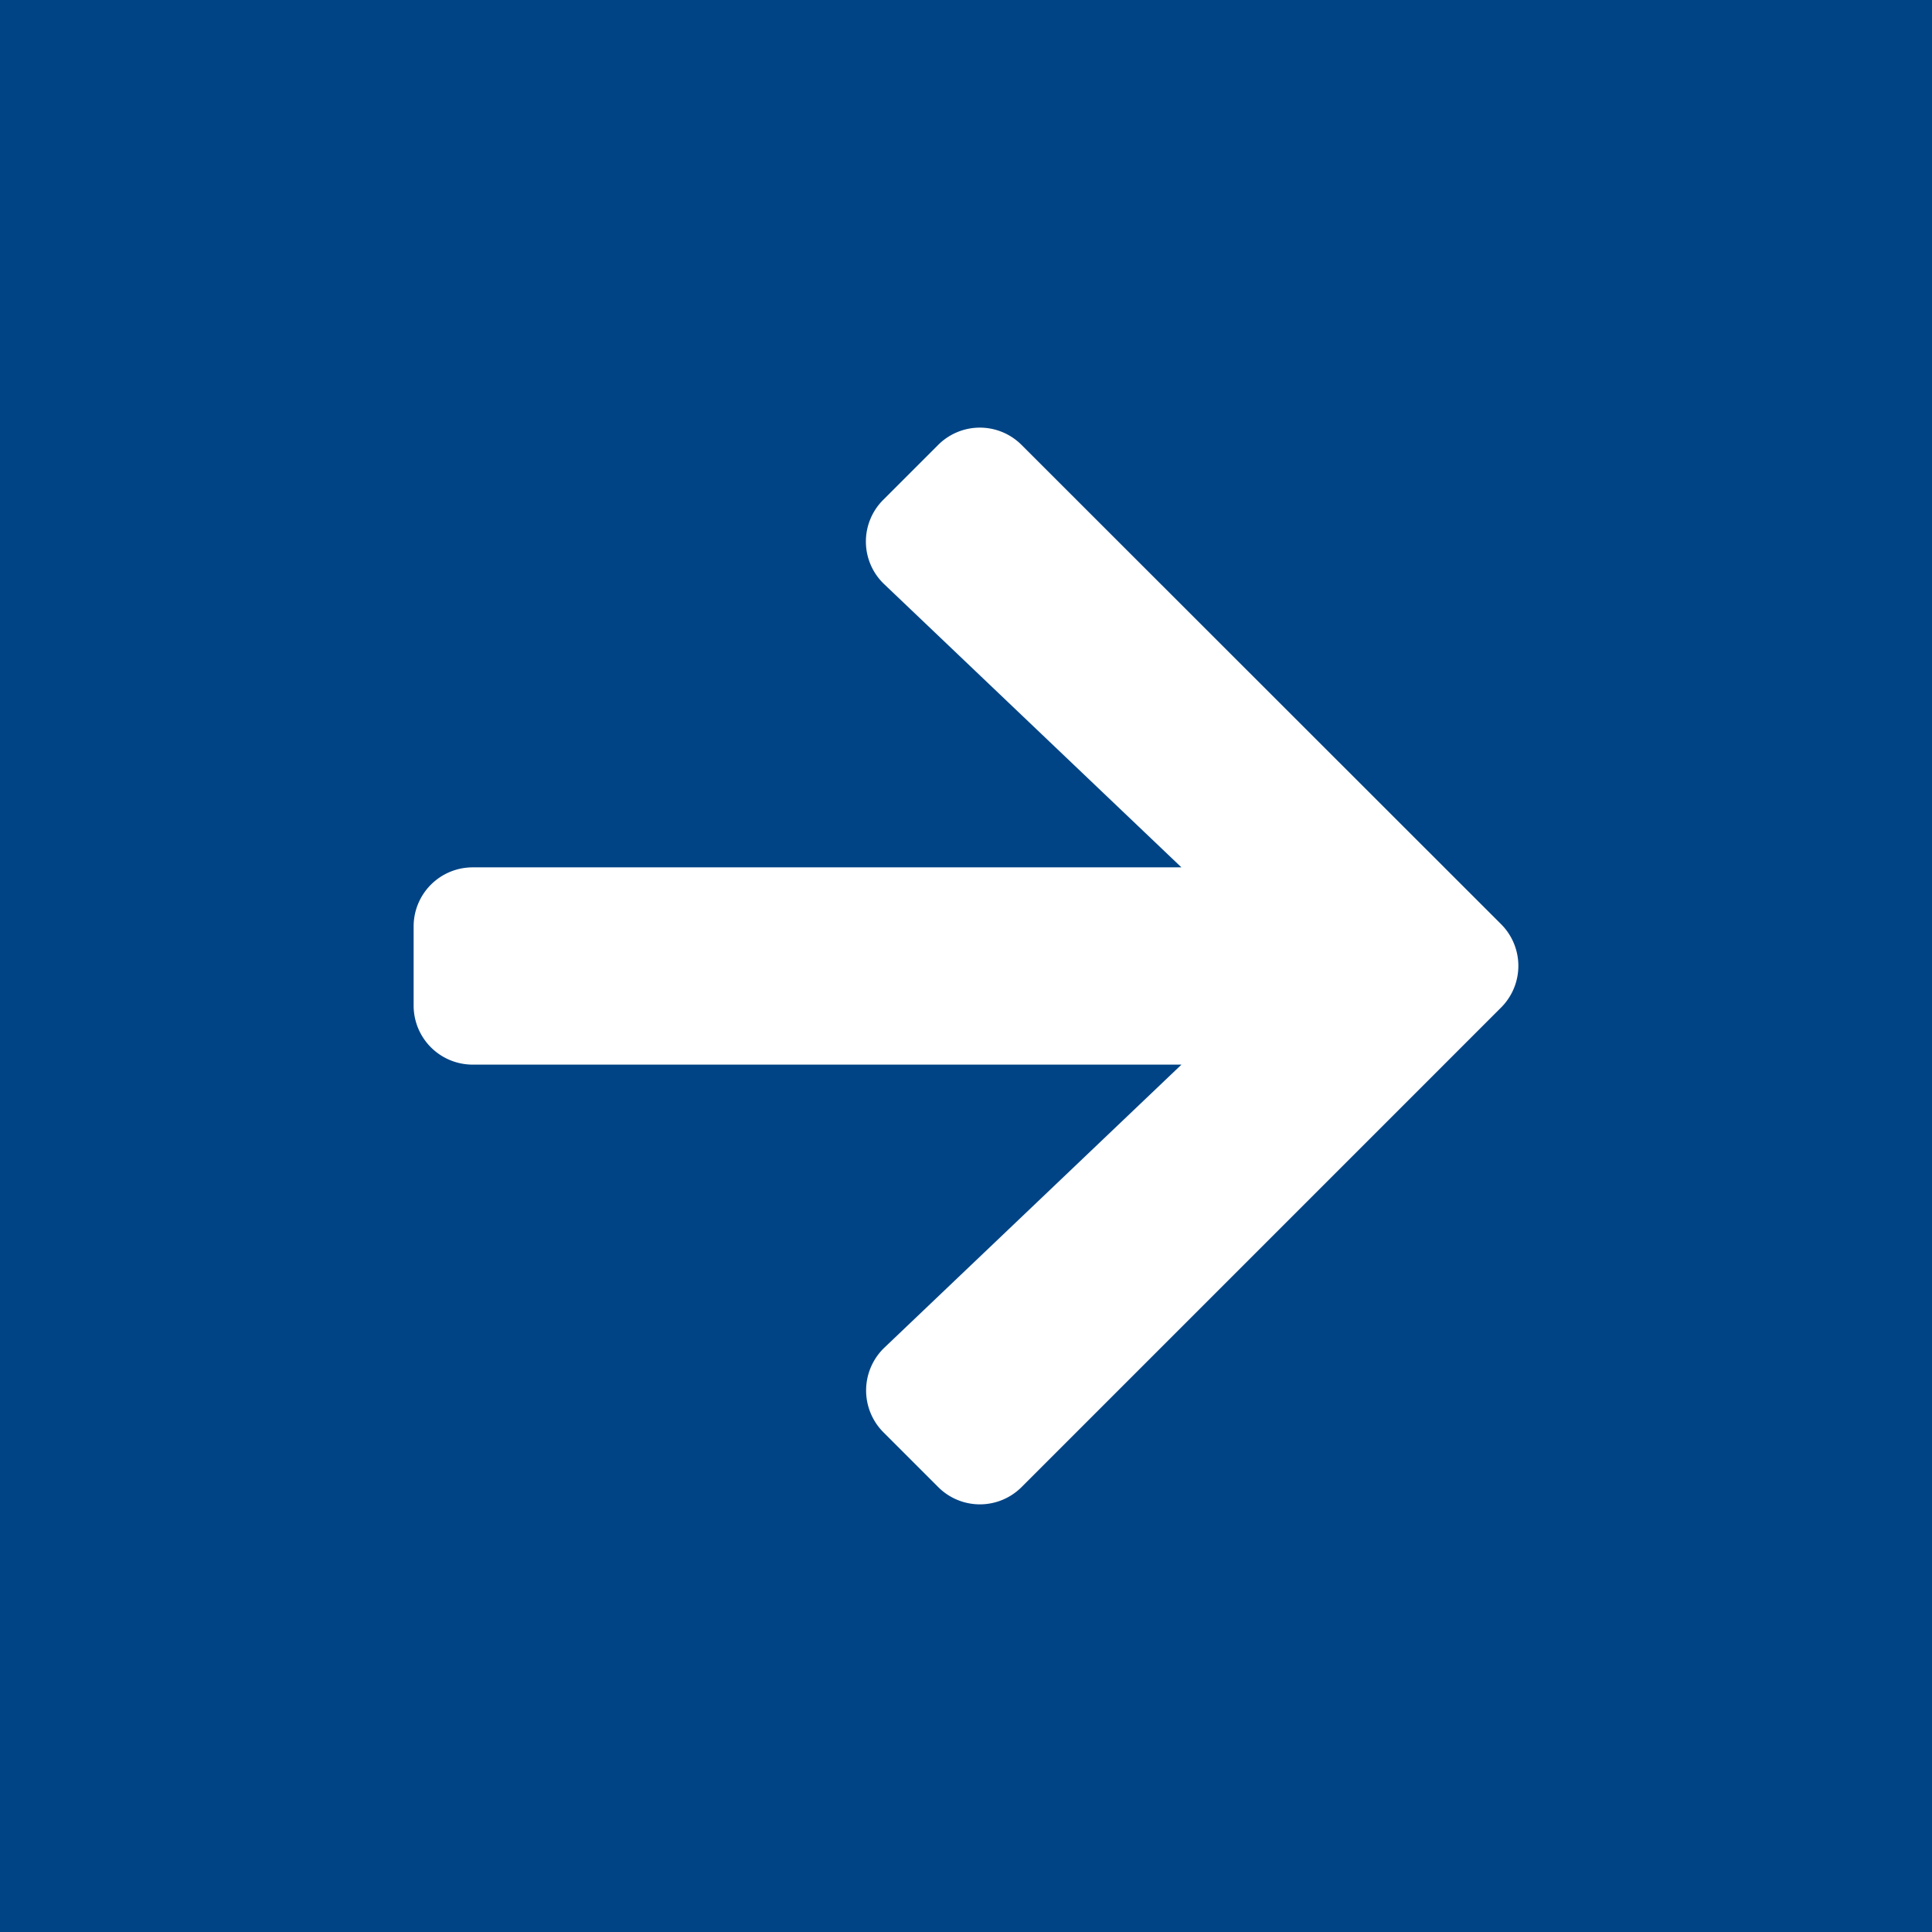 <svg xmlns="http://www.w3.org/2000/svg" width="222" height="222" viewBox="0 0 222 222"><g id="Gruppe_1" data-name="Gruppe 1" transform="translate(-1323 -968)"><rect id="Rechteck_1" data-name="Rechteck 1" width="222" height="222" transform="translate(1323 968)" fill="#004485"></rect><path id="Icon_awesome-arrow-down" data-name="Icon awesome-arrow-down" d="M115.837,56.223l6.29,6.29a6.772,6.772,0,0,1,0,9.6L67.077,127.195a6.772,6.772,0,0,1-9.6,0L2.395,72.117a6.772,6.772,0,0,1,0-9.6l6.29-6.29a6.807,6.807,0,0,1,9.718.113l32.525,34.14V9.05a6.783,6.783,0,0,1,6.8-6.8h9.066a6.783,6.783,0,0,1,6.8,6.8V90.476l32.525-34.14a6.758,6.758,0,0,1,9.718-.113Z" transform="translate(1368.279 1141.26) rotate(-90)" fill="#fff"></path></g></svg>